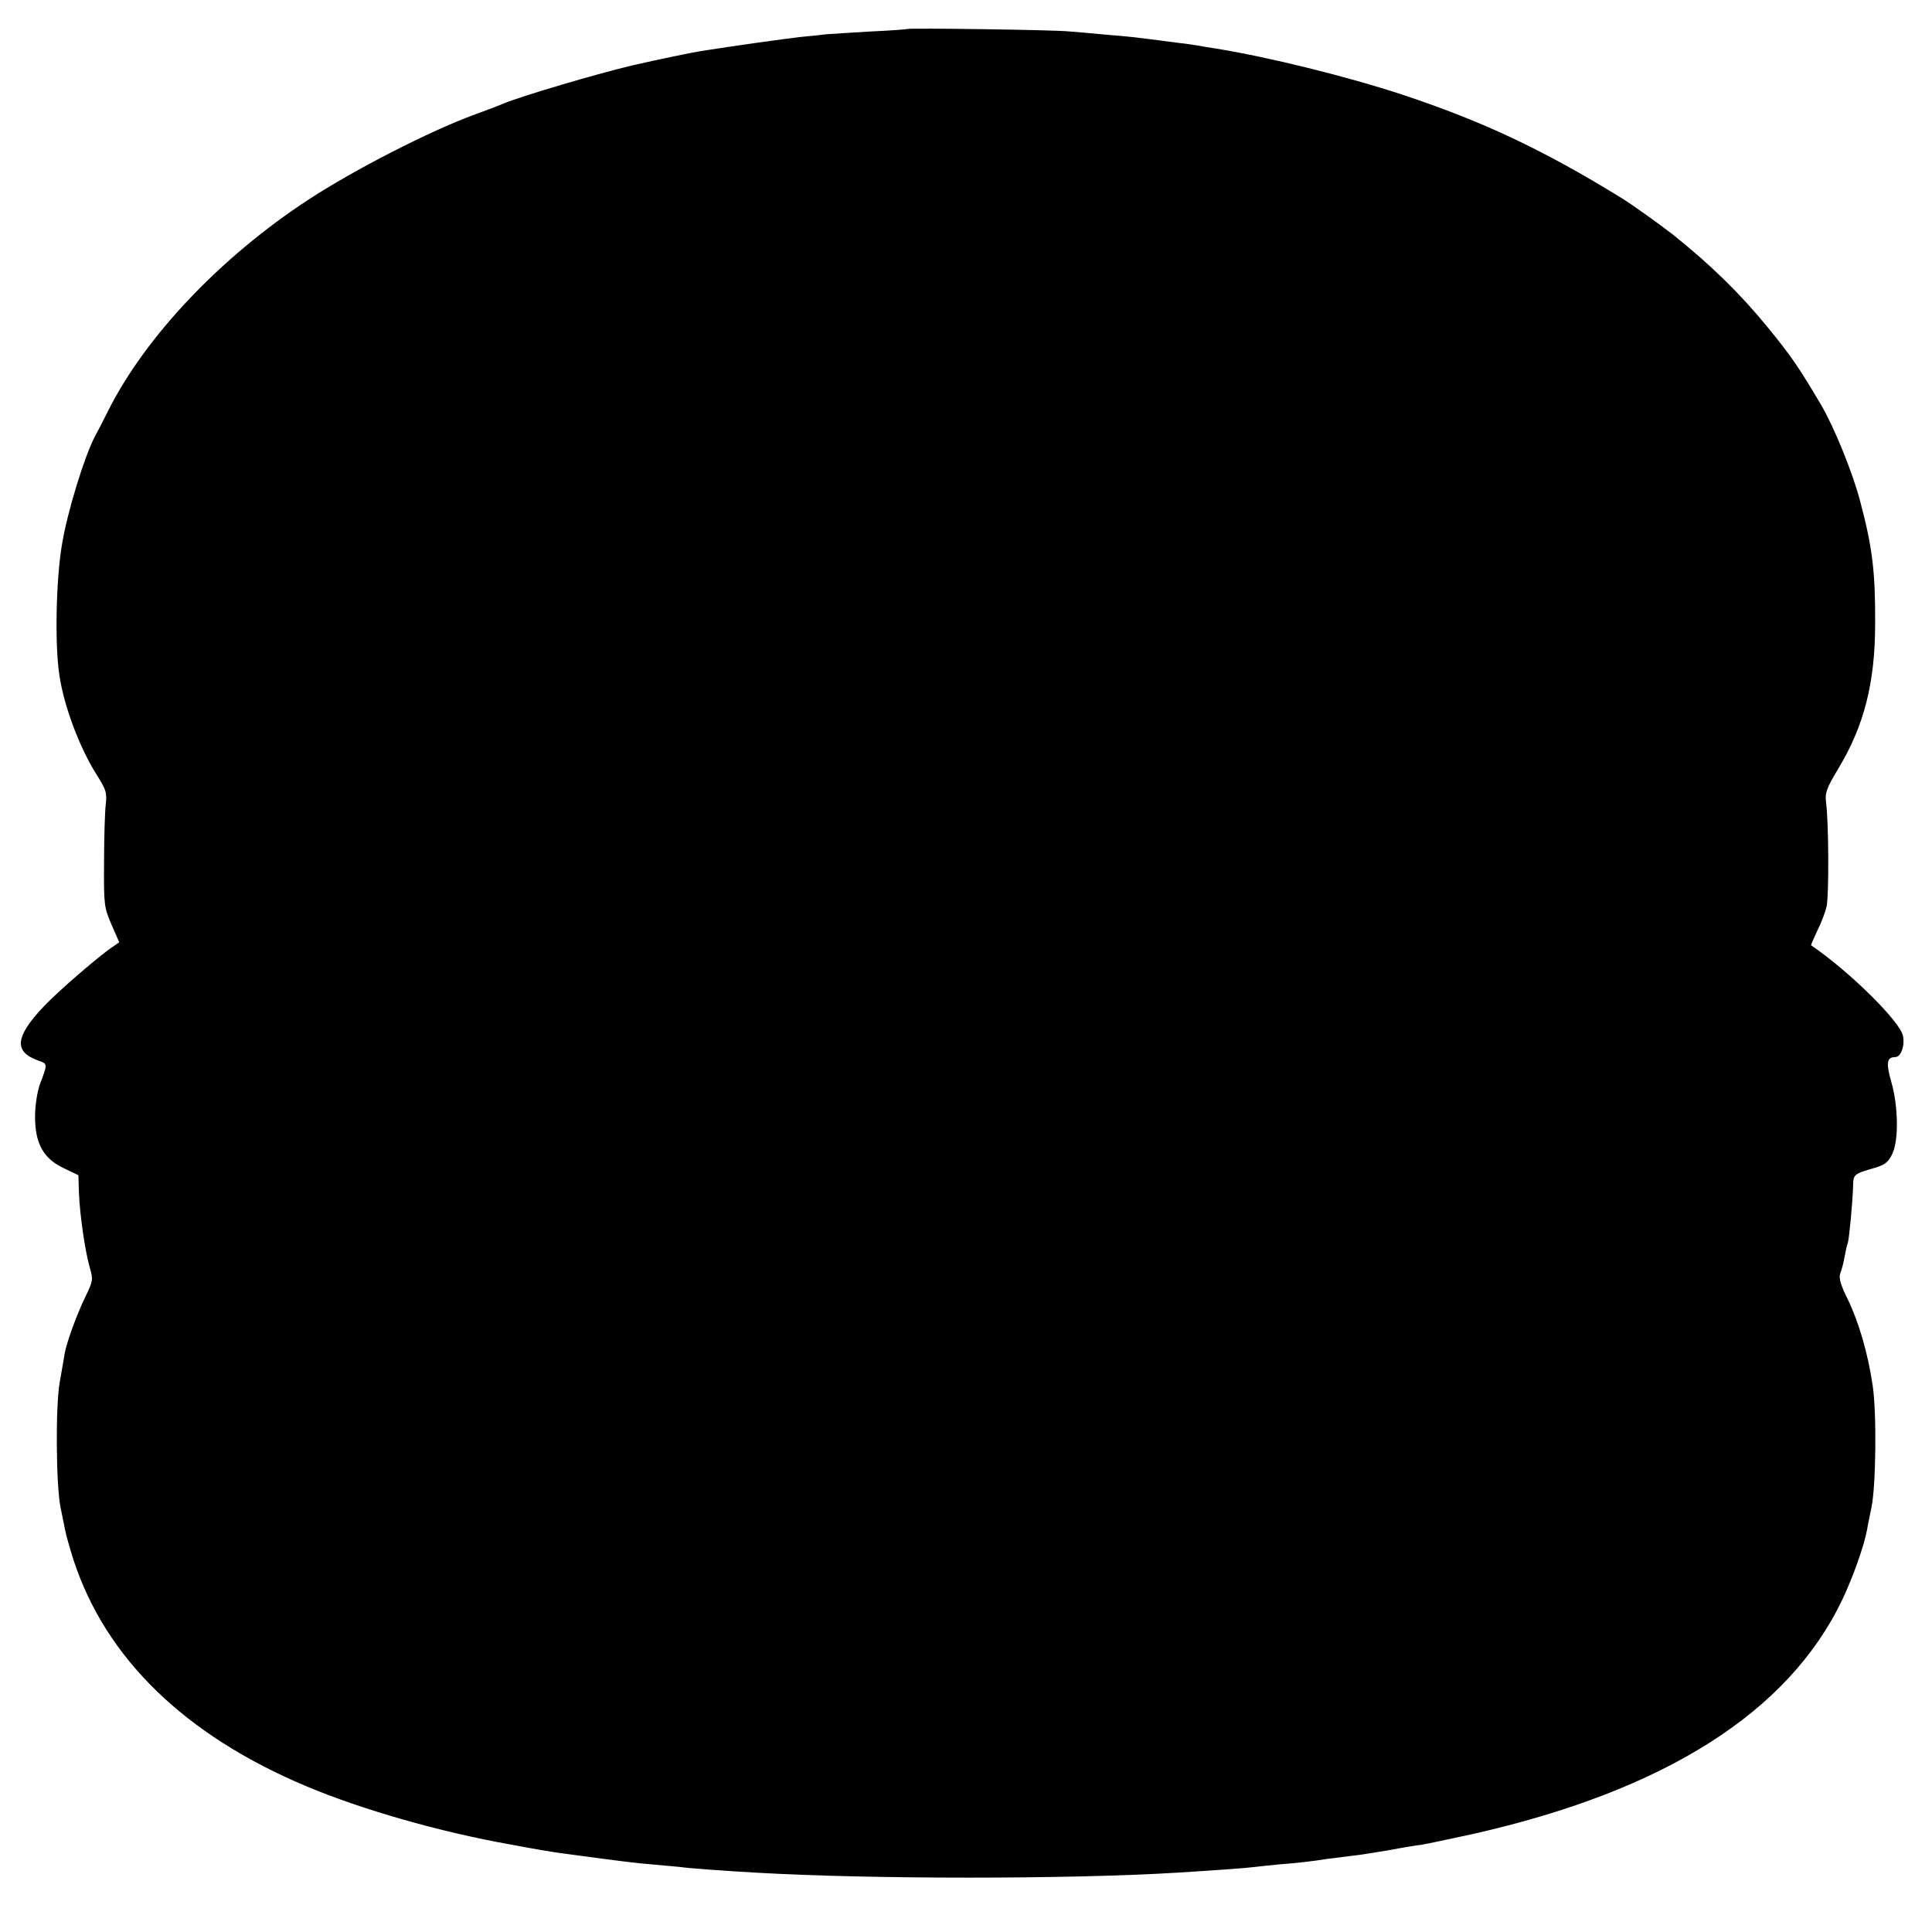 <?xml version="1.0" standalone="no"?>
<!DOCTYPE svg PUBLIC "-//W3C//DTD SVG 20010904//EN"
 "http://www.w3.org/TR/2001/REC-SVG-20010904/DTD/svg10.dtd">
<svg version="1.0" xmlns="http://www.w3.org/2000/svg"
 width="700pt" height="700pt" viewBox="0 0 700 700"
 preserveAspectRatio="xMidYMid meet">
<g transform="translate(0,700) scale(0.1,-0.1)"
fill="#000000" stroke="none">
<path d="M3288 6895 c-2 -1 -61 -6 -133 -9 -71 -4 -143 -9 -160 -10 -16 -2
-59 -7 -95 -10 -53 -6 -240 -32 -360 -51 -33 -5 -157 -31 -245 -51 -131 -31
-406 -112 -470 -139 -16 -7 -64 -25 -105 -40 -164 -60 -437 -200 -605 -310
-317 -208 -589 -495 -724 -765 -18 -36 -39 -77 -47 -91 -38 -72 -100 -274
-119 -389 -22 -126 -27 -365 -10 -475 16 -112 73 -263 134 -360 36 -57 39 -67
34 -111 -3 -27 -6 -121 -6 -209 -1 -154 0 -162 27 -225 l28 -64 -23 -16 c-47
-31 -196 -159 -250 -216 -104 -110 -110 -164 -22 -196 37 -13 36 -11 7 -88 -9
-26 -17 -75 -17 -116 0 -97 30 -152 105 -187 l52 -25 2 -63 c3 -81 22 -210 39
-271 13 -44 12 -49 -15 -105 -33 -68 -68 -165 -76 -208 -2 -16 -11 -64 -18
-105 -15 -89 -13 -368 3 -450 6 -30 14 -68 17 -84 3 -16 17 -66 31 -110 117
-355 403 -633 843 -818 200 -84 481 -165 740 -211 74 -14 149 -27 180 -31 200
-27 277 -37 331 -41 35 -3 80 -7 99 -9 32 -5 173 -15 280 -21 414 -24 1131
-24 1525 0 147 9 253 17 275 20 14 2 57 6 95 10 66 5 118 11 175 20 14 2 50 6
80 10 30 3 93 13 140 21 47 9 101 18 120 20 19 3 103 21 186 39 696 157 1144
441 1339 849 40 85 79 195 90 255 2 14 10 51 16 81 16 80 19 341 4 440 -17
117 -51 232 -91 314 -24 47 -32 76 -27 90 9 27 11 34 18 71 3 17 7 35 10 42 5
15 17 144 19 202 1 48 1 47 83 71 33 10 46 21 59 49 24 49 22 174 -4 263 -19
67 -16 88 15 88 20 0 35 40 28 76 -9 52 -196 236 -333 329 -1 1 9 24 22 52 14
27 29 67 34 88 9 40 8 307 -2 379 -4 34 2 50 45 122 93 154 133 311 133 524 1
189 -10 277 -54 443 -27 104 -96 273 -143 352 -78 132 -107 175 -193 280 -99
121 -204 224 -344 336 -42 33 -152 112 -189 134 -283 174 -501 276 -787 371
-203 67 -490 138 -684 169 -19 3 -46 7 -60 10 -14 2 -43 7 -65 9 -91 12 -132
17 -165 21 -19 2 -69 7 -110 10 -41 4 -97 9 -125 11 -51 6 -582 13 -587 9z"/>
</g>
</svg>
